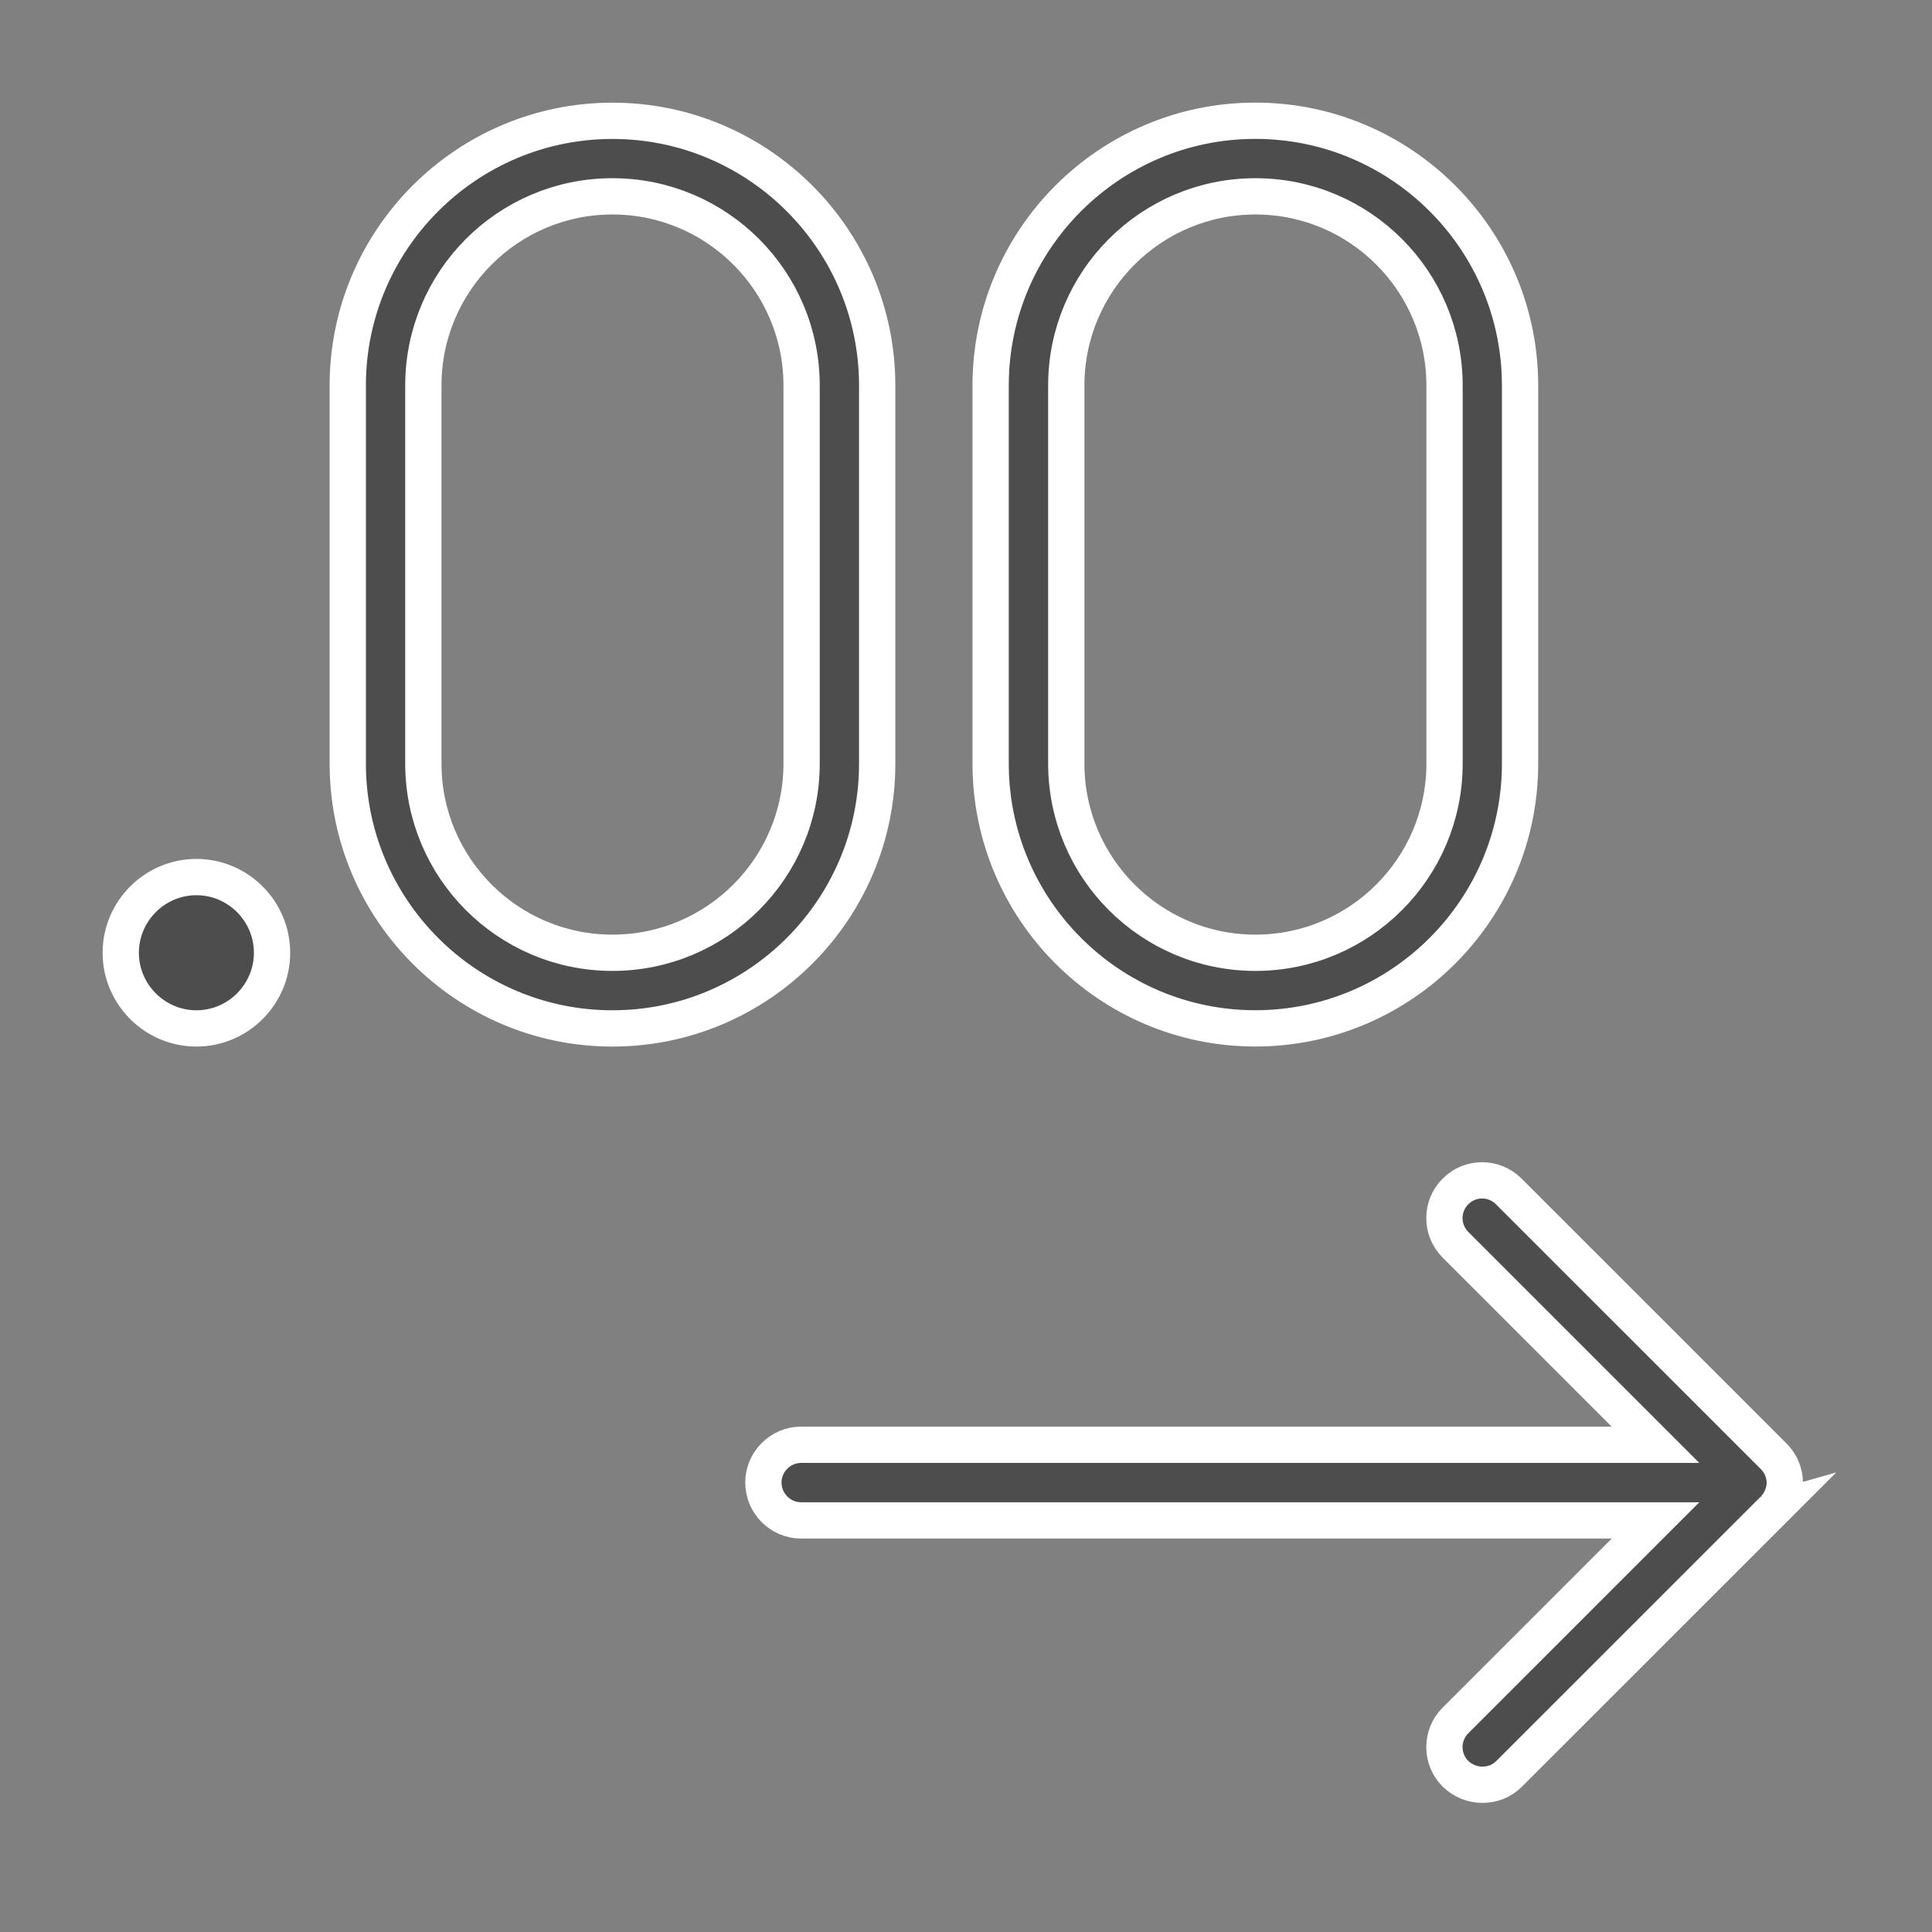 <svg width="32" height="32" viewBox="0 0 32 32" fill="none" xmlns="http://www.w3.org/2000/svg">
<rect x="0" y="0" width="32" height="32" fill="#808080" stroke="none"/>
<mask id="mask0_272_5666" style="mask-type:alpha" maskUnits="userSpaceOnUse" x="0" y="0" width="32" height="32">
<rect width="32" height="32" fill="#D9D9D9"/>
</mask>
<g mask="url(#mask0_272_5666)">
<path d="M29.382 24.995L24.997 29.379C24.872 29.505 24.715 29.561 24.552 29.561C24.389 29.561 24.233 29.499 24.107 29.379C23.863 29.135 23.863 28.74 24.107 28.496L27.42 25.183H13.27C12.926 25.183 12.644 24.901 12.644 24.556C12.644 24.212 12.926 23.93 13.27 23.93H27.42L24.107 20.617C23.863 20.373 23.863 19.978 24.107 19.734C24.351 19.489 24.746 19.489 24.99 19.734L29.375 24.118C29.431 24.175 29.482 24.244 29.512 24.319C29.544 24.394 29.562 24.475 29.562 24.558C29.562 24.639 29.544 24.721 29.512 24.796C29.48 24.871 29.437 24.941 29.375 24.997L29.382 24.995ZM3.253 14.527C2.564 14.527 2 15.091 2 15.781C2 16.47 2.564 17.034 3.253 17.034C3.943 17.034 4.506 16.47 4.506 15.781C4.506 15.091 3.943 14.527 3.253 14.527ZM10.144 17.034C7.726 17.034 5.76 15.067 5.76 12.649V6.386C5.76 3.967 7.727 2.001 10.144 2.001C12.563 2.001 14.529 3.969 14.529 6.386V12.649C14.529 15.068 12.561 17.034 10.144 17.034ZM13.277 12.648V6.385C13.277 4.656 11.873 3.252 10.144 3.252C8.415 3.252 7.012 4.656 7.012 6.385V12.648C7.012 14.377 8.415 15.781 10.144 15.781C11.873 15.781 13.277 14.377 13.277 12.648ZM16.408 12.648V6.385C16.408 3.966 18.375 2 20.792 2C23.211 2 25.177 3.967 25.177 6.385V12.648C25.177 15.067 23.21 17.033 20.792 17.033C18.374 17.033 16.408 15.065 16.408 12.648ZM17.661 12.648C17.661 14.377 19.065 15.781 20.794 15.781C22.523 15.781 23.926 14.377 23.926 12.648V6.385C23.926 4.656 22.523 3.252 20.794 3.252C19.065 3.252 17.661 4.656 17.661 6.385V12.648Z" fill="#4D4D4D" stroke="white" stroke-width="0.601"/>
</g>
</svg>
